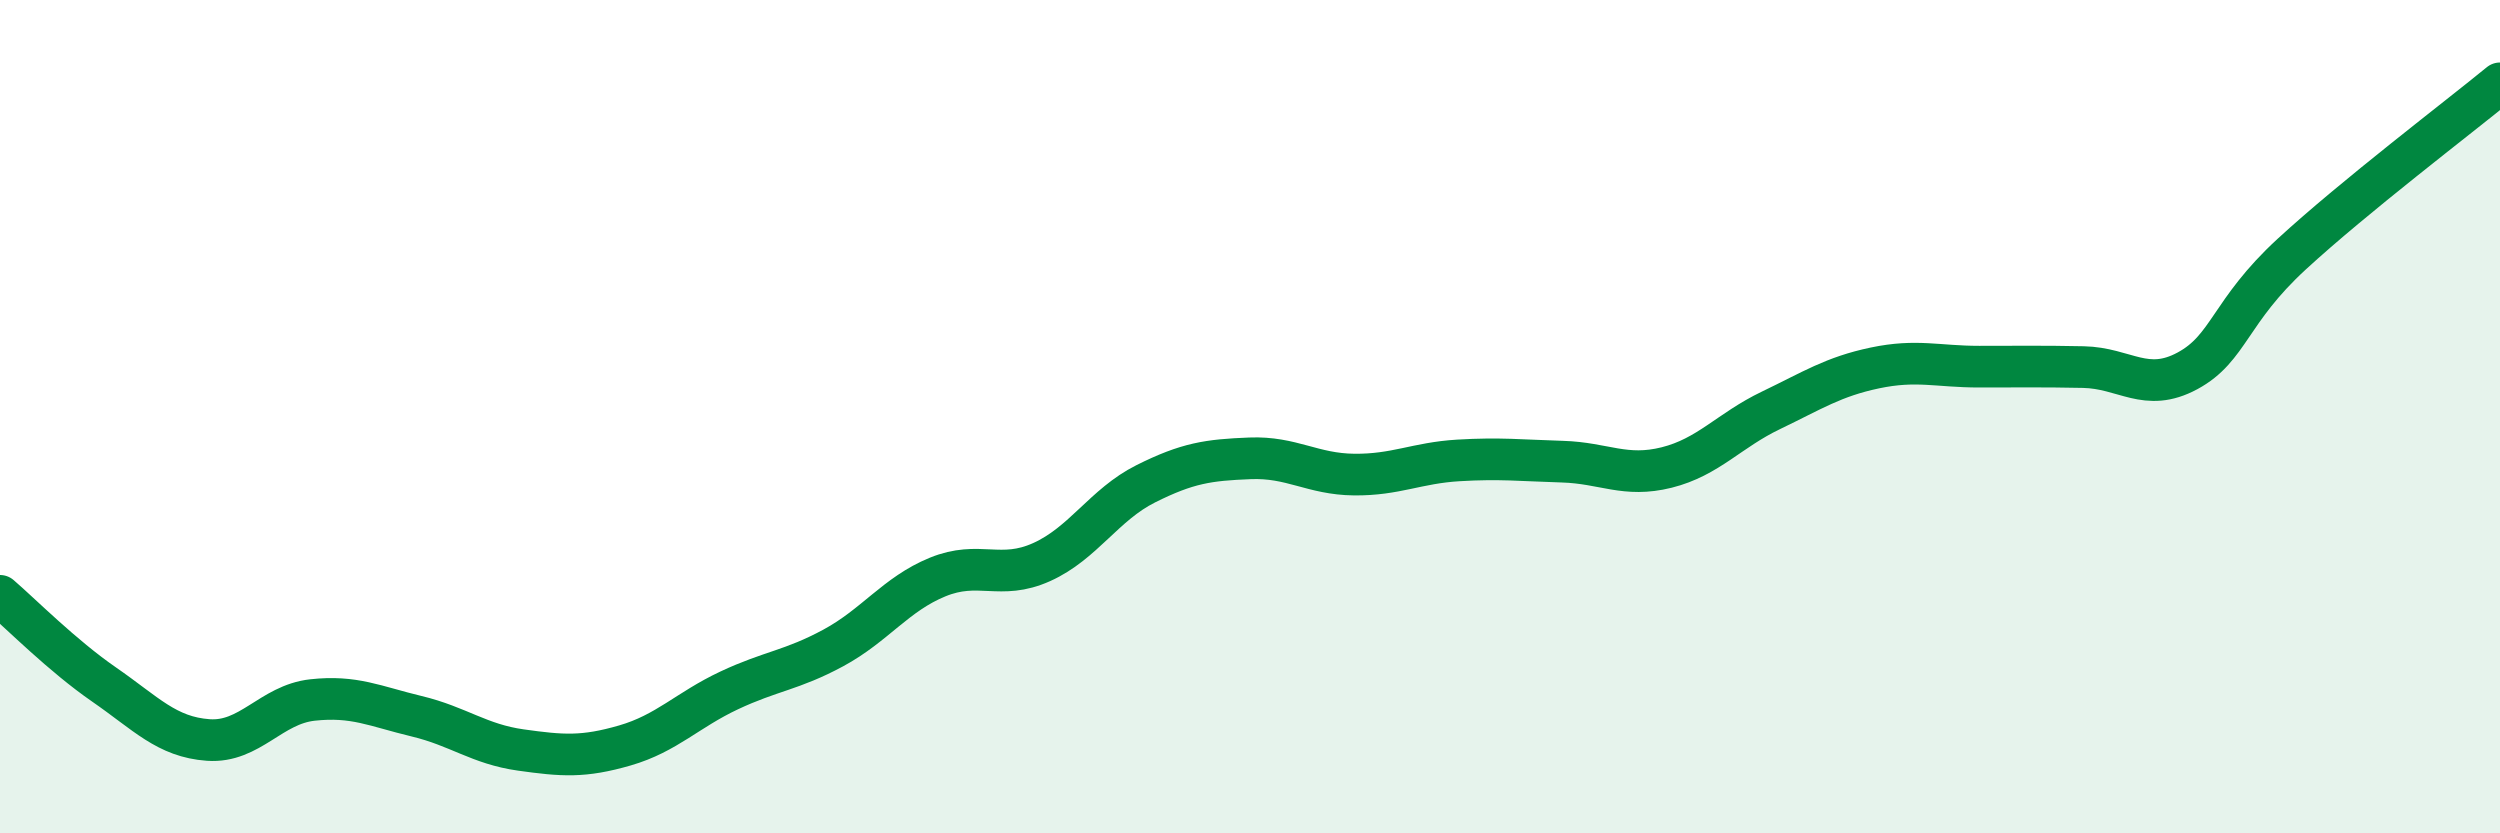 
    <svg width="60" height="20" viewBox="0 0 60 20" xmlns="http://www.w3.org/2000/svg">
      <path
        d="M 0,14.3 C 0.5,14.73 1.5,15.74 2.5,16.43 C 3.5,17.12 4,17.69 5,17.76 C 6,17.83 6.5,16.91 7.5,16.8 C 8.5,16.69 9,16.95 10,17.19 C 11,17.43 11.5,17.86 12.5,18 C 13.5,18.14 14,18.18 15,17.89 C 16,17.6 16.5,17.04 17.5,16.57 C 18.5,16.1 19,16.09 20,15.55 C 21,15.01 21.5,14.26 22.5,13.85 C 23.5,13.44 24,13.94 25,13.49 C 26,13.04 26.5,12.11 27.5,11.61 C 28.5,11.11 29,11.04 30,11 C 31,10.96 31.5,11.38 32.5,11.39 C 33.5,11.4 34,11.11 35,11.05 C 36,10.99 36.5,11.05 37.5,11.08 C 38.5,11.11 39,11.47 40,11.22 C 41,10.97 41.5,10.33 42.5,9.85 C 43.5,9.37 44,9.04 45,8.83 C 46,8.62 46.5,8.8 47.5,8.8 C 48.5,8.8 49,8.79 50,8.81 C 51,8.83 51.5,9.44 52.5,8.9 C 53.5,8.36 53.5,7.48 55,6.1 C 56.5,4.72 59,2.82 60,2L60 20L0 20Z"
        fill="#008740"
        opacity="0.1"
        stroke-linecap="round"
        stroke-linejoin="round"
      />
      <path
        d="M 0,14.3 C 0.5,14.73 1.5,15.74 2.5,16.43 C 3.5,17.12 4,17.69 5,17.76 C 6,17.83 6.5,16.91 7.5,16.8 C 8.5,16.69 9,16.95 10,17.19 C 11,17.43 11.5,17.86 12.5,18 C 13.5,18.14 14,18.18 15,17.89 C 16,17.6 16.5,17.04 17.5,16.57 C 18.5,16.1 19,16.09 20,15.55 C 21,15.01 21.5,14.26 22.5,13.85 C 23.5,13.44 24,13.94 25,13.49 C 26,13.04 26.5,12.11 27.5,11.61 C 28.5,11.11 29,11.04 30,11 C 31,10.96 31.5,11.38 32.5,11.39 C 33.5,11.4 34,11.11 35,11.05 C 36,10.99 36.5,11.05 37.5,11.08 C 38.5,11.11 39,11.47 40,11.22 C 41,10.97 41.5,10.33 42.5,9.85 C 43.5,9.37 44,9.04 45,8.83 C 46,8.62 46.5,8.8 47.5,8.8 C 48.5,8.8 49,8.79 50,8.81 C 51,8.83 51.5,9.44 52.5,8.9 C 53.5,8.36 53.5,7.48 55,6.1 C 56.5,4.72 59,2.82 60,2"
        stroke="#008740"
        stroke-width="1"
        fill="none"
        stroke-linecap="round"
        stroke-linejoin="round"
      />
    </svg>
  